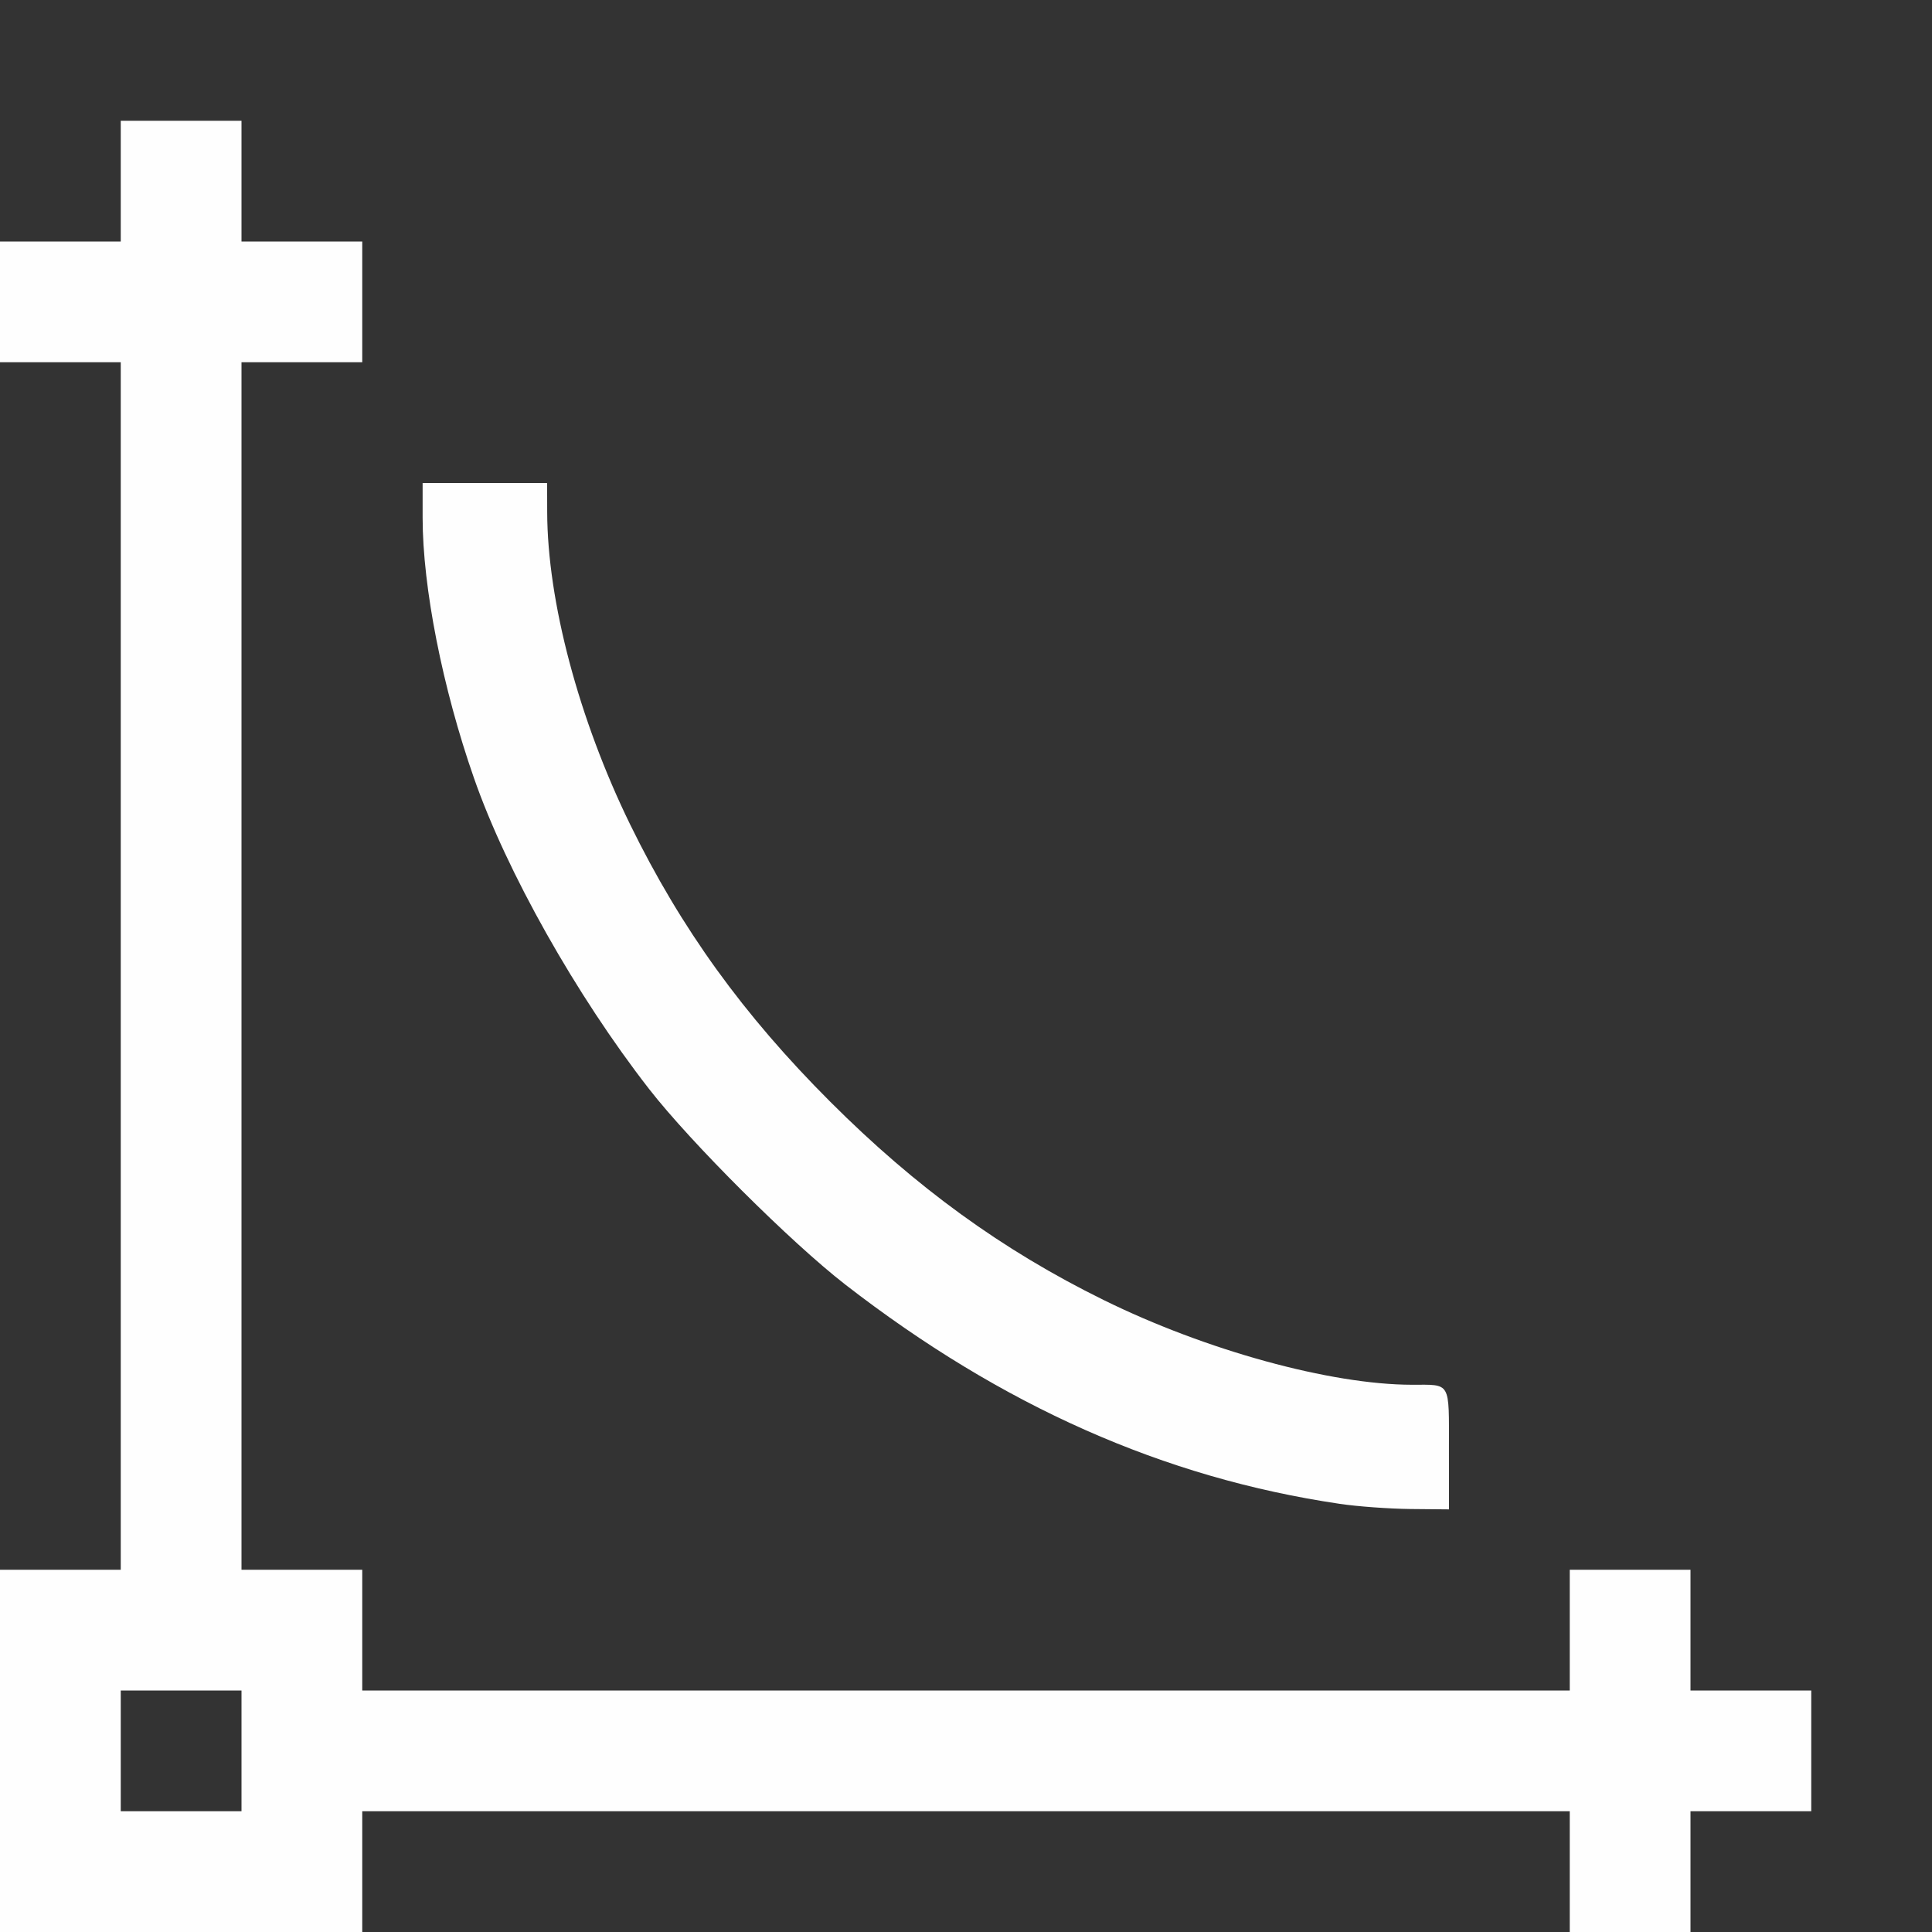 <?xml version="1.0" encoding="UTF-8" standalone="no"?>
<!-- Created with Inkscape (http://www.inkscape.org/) -->

<svg
   version="1.1"
   id="svg2"
   width="1600"
   height="1600"
   viewBox="0 0 1600 1600"
   sodipodi:docname="node_vectormath.svg"
   inkscape:version="1.2.2 (732a01da63, 2022-12-09)"
   xmlns:inkscape="http://www.inkscape.org/namespaces/inkscape"
   xmlns:sodipodi="http://sodipodi.sourceforge.net/DTD/sodipodi-0.dtd"
   xmlns="http://www.w3.org/2000/svg"
   xmlns:svg="http://www.w3.org/2000/svg"
   xmlns:rdf="http://www.w3.org/1999/02/22-rdf-syntax-ns#"
   xmlns:cc="http://creativecommons.org/ns#"
   xmlns:dc="http://purl.org/dc/elements/1.1/">
  <rect x="0" y="0" width="1600" height="1600" fill="#333333" stroke="none"/>
  <defs
     id="defs6" />
  <sodipodi:namedview
     pagecolor="#808080"
     bordercolor="#666666"
     borderopacity="1"
     objecttolerance="10"
     gridtolerance="10"
     guidetolerance="10"
     inkscape:pageopacity="0"
     inkscape:pageshadow="2"
     inkscape:window-width="1993"
     inkscape:window-height="1009"
     id="namedview4"
     showgrid="false"
     inkscape:zoom="0.5"
     inkscape:cx="9"
     inkscape:cy="8"
     inkscape:window-x="-8"
     inkscape:window-y="-8"
     inkscape:window-maximized="1"
     inkscape:current-layer="NODE_VECTORMATH"
     inkscape:showpageshadow="0"
     inkscape:pagecheckerboard="true"
     inkscape:deskcolor="#d1d1d1" />
  <g
     id="NODE_VECTORMATH"
     transform="matrix(100,0,0,100,0,4.9999997e-5)"
     style="stroke-width:0.011">
    <path
       style="fill:none;stroke-width:0"
       d="M 3,15.5 V 15 h 5 5 V 15.5 16 H 8 3 Z m 11,0 V 15 H 14.5 15 V 14.5 14 H 14.5 14 V 13.5 13 H 13.5 13 V 13.5 14 H 8 3 V 13.5 13 H 2.5 2 V 8 3 H 2.5 3 V 2.5 2 H 2.5 2 V 1.5 1 H 1.5 1 V 1.5 2 H 0.5 0 V 1 0 h 8 8 v 8 8 H 15 14 Z M 12,12.003 C 12,11.434 12.02,11.469 11.693,11.469 11.02,11.468 9.986,11.184 9.139,10.766 8.301,10.353 7.585,9.834 6.876,9.124 6.155,8.404 5.64,7.691 5.219,6.828 4.793,5.958 4.534,4.98 4.532,4.242 L 4.531,4 H 4.016 3.5 l 1.562e-4,0.289 c 1.876e-4,0.37 0.096,1.023 0.217,1.477 0.3,1.125 0.865,2.233 1.658,3.252 0.348,0.448 1.173,1.27 1.625,1.62 1.483,1.15 3.229,1.843 4.68,1.859 L 12,12.5 Z M 1,14.5 V 14 H 1.5 2 V 14.5 15 H 1.5 1 Z M 0,8 V 3 H 0.5 1 v 5 5 H 0.5 0 Z"
       id="path821"
       inkscape:connector-curvature="0" />
    <path
       style="fill:#fefefe;stroke-width:0"
       d="M 0,14.5 V 13 H 0.5 1 V 8 3 H 0.5 0 V 2.5 2 H 0.5 1 V 1.5 1 H 1.5 2 V 1.5 2 H 2.5 3 V 2.5 3 H 2.5 2 v 5 5 H 2.5 3 v 0.5 0.5 h 5 5 V 13.5 13 H 13.5 14 V 13.5 14 H 14.5 15 V 14.5 15 H 14.5 14 V 15.5 16 H 13.5 13 V 15.5 15 H 8 3 V 15.5 16 H 1.5 0 Z m 2,0 V 14 H 1.5 1 V 14.5 15 H 1.5 2 Z m 9.094,-2.046 C 9.639,12.239 8.298,11.644 7,10.638 6.548,10.287 5.723,9.465 5.375,9.018 4.772,8.243 4.195,7.218 3.925,6.443 3.665,5.7 3.5,4.863 3.5,4.289 L 3.5,4 H 4.016 4.531 l 5.719e-4,0.242 c 0.002,0.738 0.262,1.716 0.687,2.586 0.422,0.863 0.937,1.576 1.657,2.296 0.709,0.709 1.425,1.229 2.264,1.642 0.846,0.417 1.88,0.701 2.553,0.702 0.327,2.81e-4 0.307,-0.035 0.307,0.535 L 12,12.5 11.68,12.497 C 11.504,12.495 11.24,12.476 11.094,12.454 Z"
       id="path819"
       inkscape:connector-curvature="0" />
  </g>
</svg>
